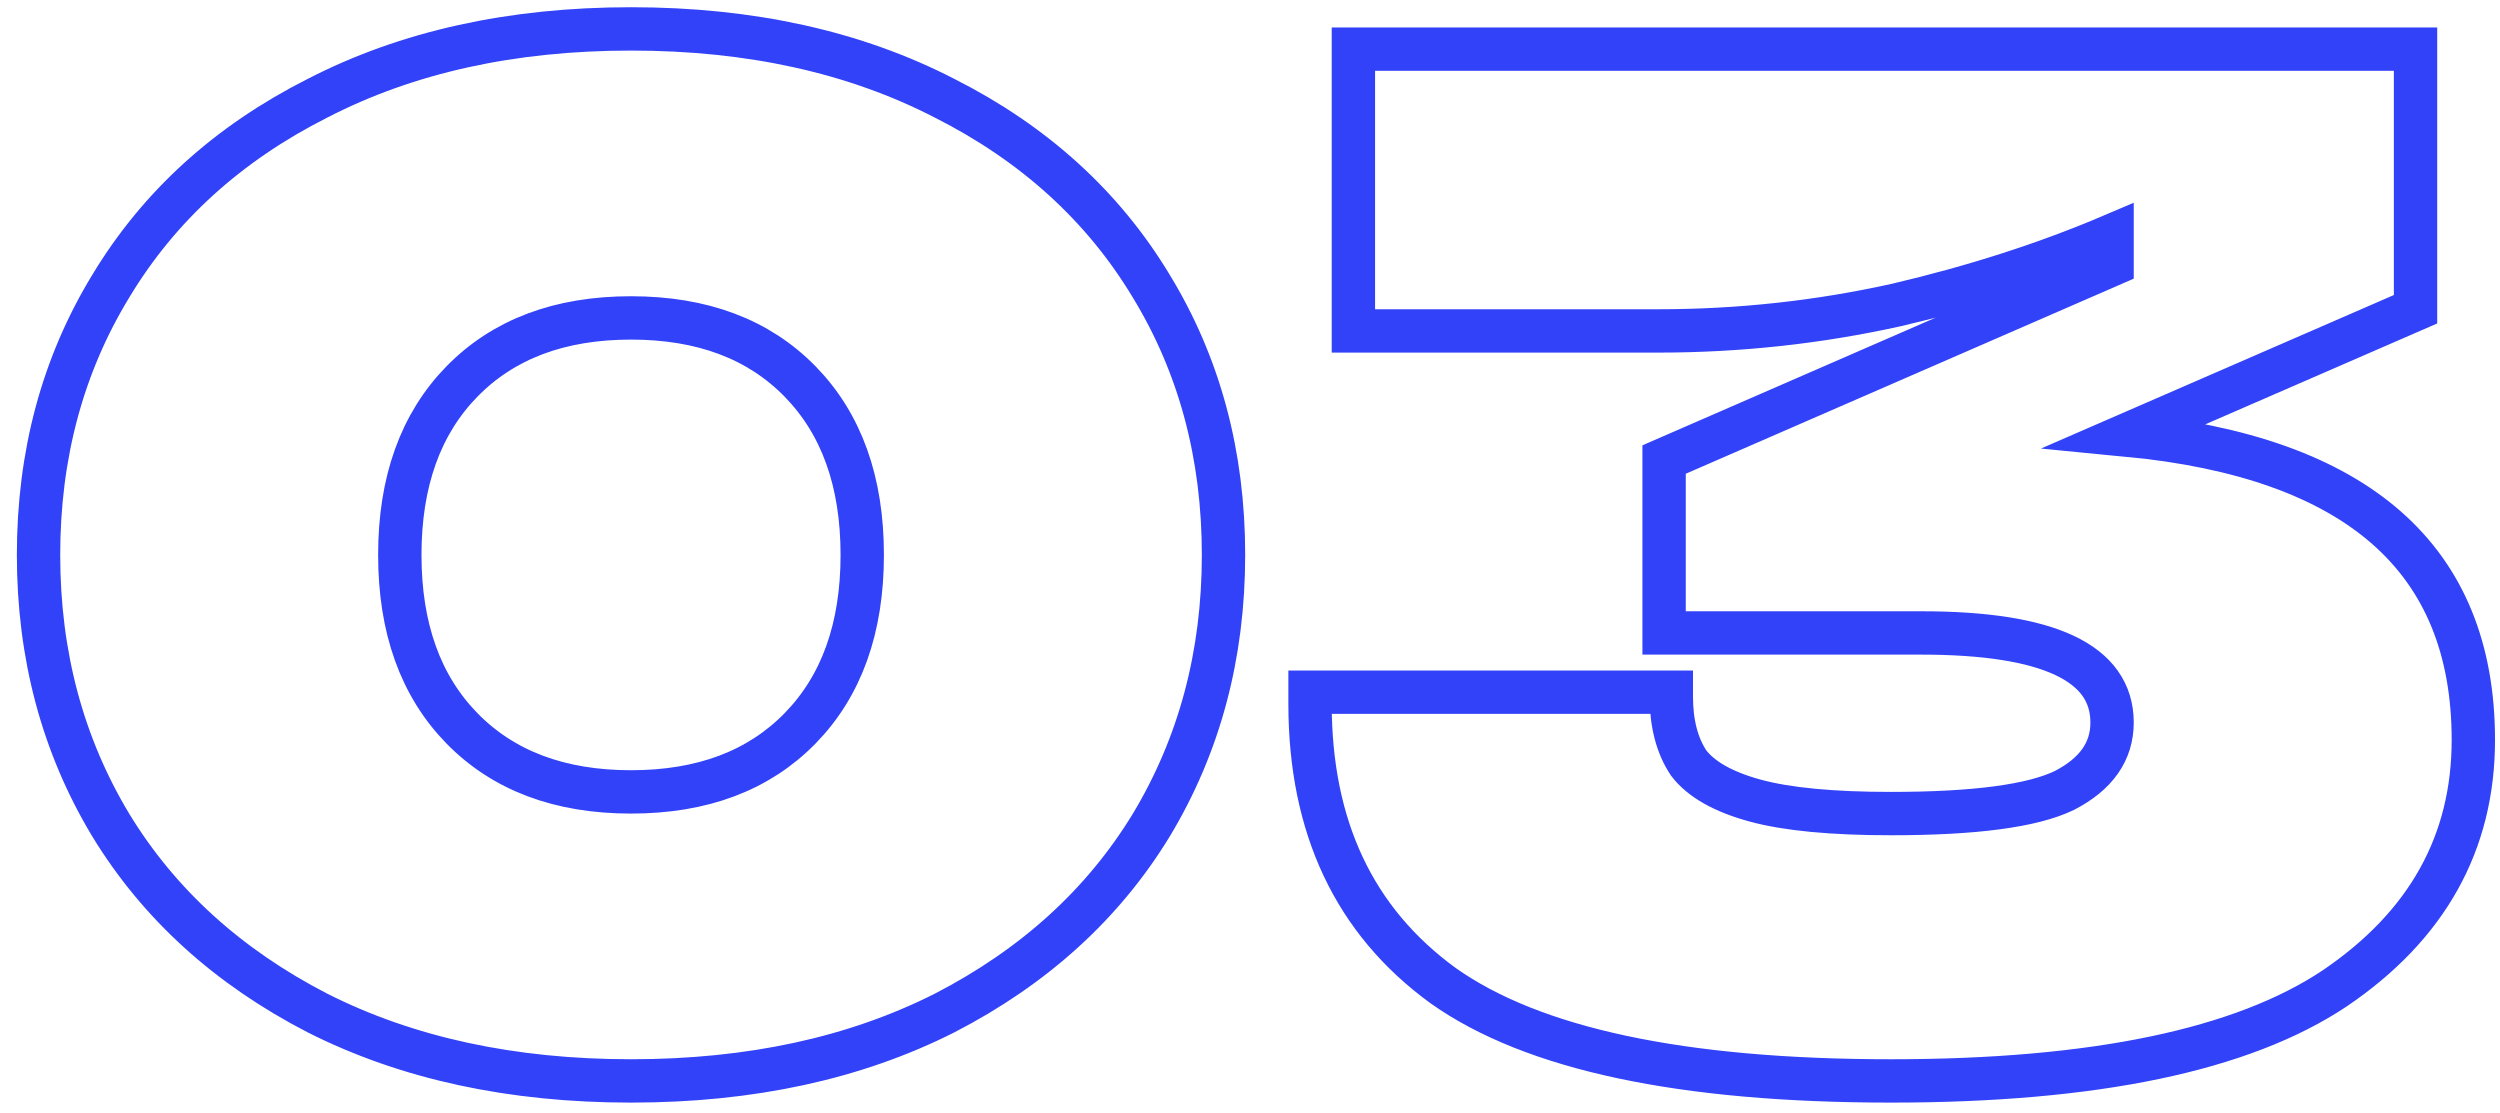 <svg width="173" height="77" viewBox="0 0 173 77" fill="none" xmlns="http://www.w3.org/2000/svg">
<path d="M43.667 74.8C35.4 74.8 28.167 73.233 21.967 70.1C15.767 66.9 11 62.567 7.667 57.1C4.334 51.567 2.667 45.333 2.667 38.4C2.667 31.467 4.334 25.267 7.667 19.8C11 14.267 15.767 9.933 21.967 6.8C28.167 3.6 35.4 2 43.667 2C51.934 2 59.167 3.6 65.367 6.8C71.567 9.933 76.334 14.267 79.667 19.8C83 25.267 84.667 31.467 84.667 38.4C84.667 45.333 83 51.567 79.667 57.1C76.334 62.567 71.567 66.9 65.367 70.1C59.167 73.233 51.934 74.8 43.667 74.8ZM43.667 54.8C48.6 54.8 52.5 53.333 55.367 50.4C58.234 47.467 59.667 43.467 59.667 38.4C59.667 33.333 58.234 29.333 55.367 26.4C52.5 23.467 48.6 22 43.667 22C38.734 22 34.834 23.467 31.967 26.4C29.1 29.333 27.667 33.333 27.667 38.4C27.667 43.467 29.1 47.467 31.967 50.4C34.834 53.333 38.734 54.8 43.667 54.8ZM147.155 30.1C163.155 31.633 171.155 38.667 171.155 51.2C171.155 58.333 167.955 64.067 161.555 68.4C155.155 72.667 144.922 74.8 130.855 74.8C116.389 74.8 106.055 72.6 99.855 68.2C93.722 63.733 90.655 57.233 90.655 48.7V47.9H115.655V48.2C115.655 50.067 116.055 51.6 116.855 52.8C117.722 53.933 119.255 54.8 121.455 55.4C123.655 56 126.789 56.3 130.855 56.3C136.655 56.3 140.655 55.767 142.855 54.7C145.055 53.567 146.155 52 146.155 50C146.155 45.867 141.755 43.8 132.955 43.8H115.155V31.8L146.155 18.3V16.3C141.622 18.233 136.655 19.833 131.255 21.1C125.855 22.3 120.355 22.9 114.755 22.9H93.655V3.4H167.155V21.4L147.155 30.1Z" stroke="#3242F8" stroke-width="3"/>
</svg>
